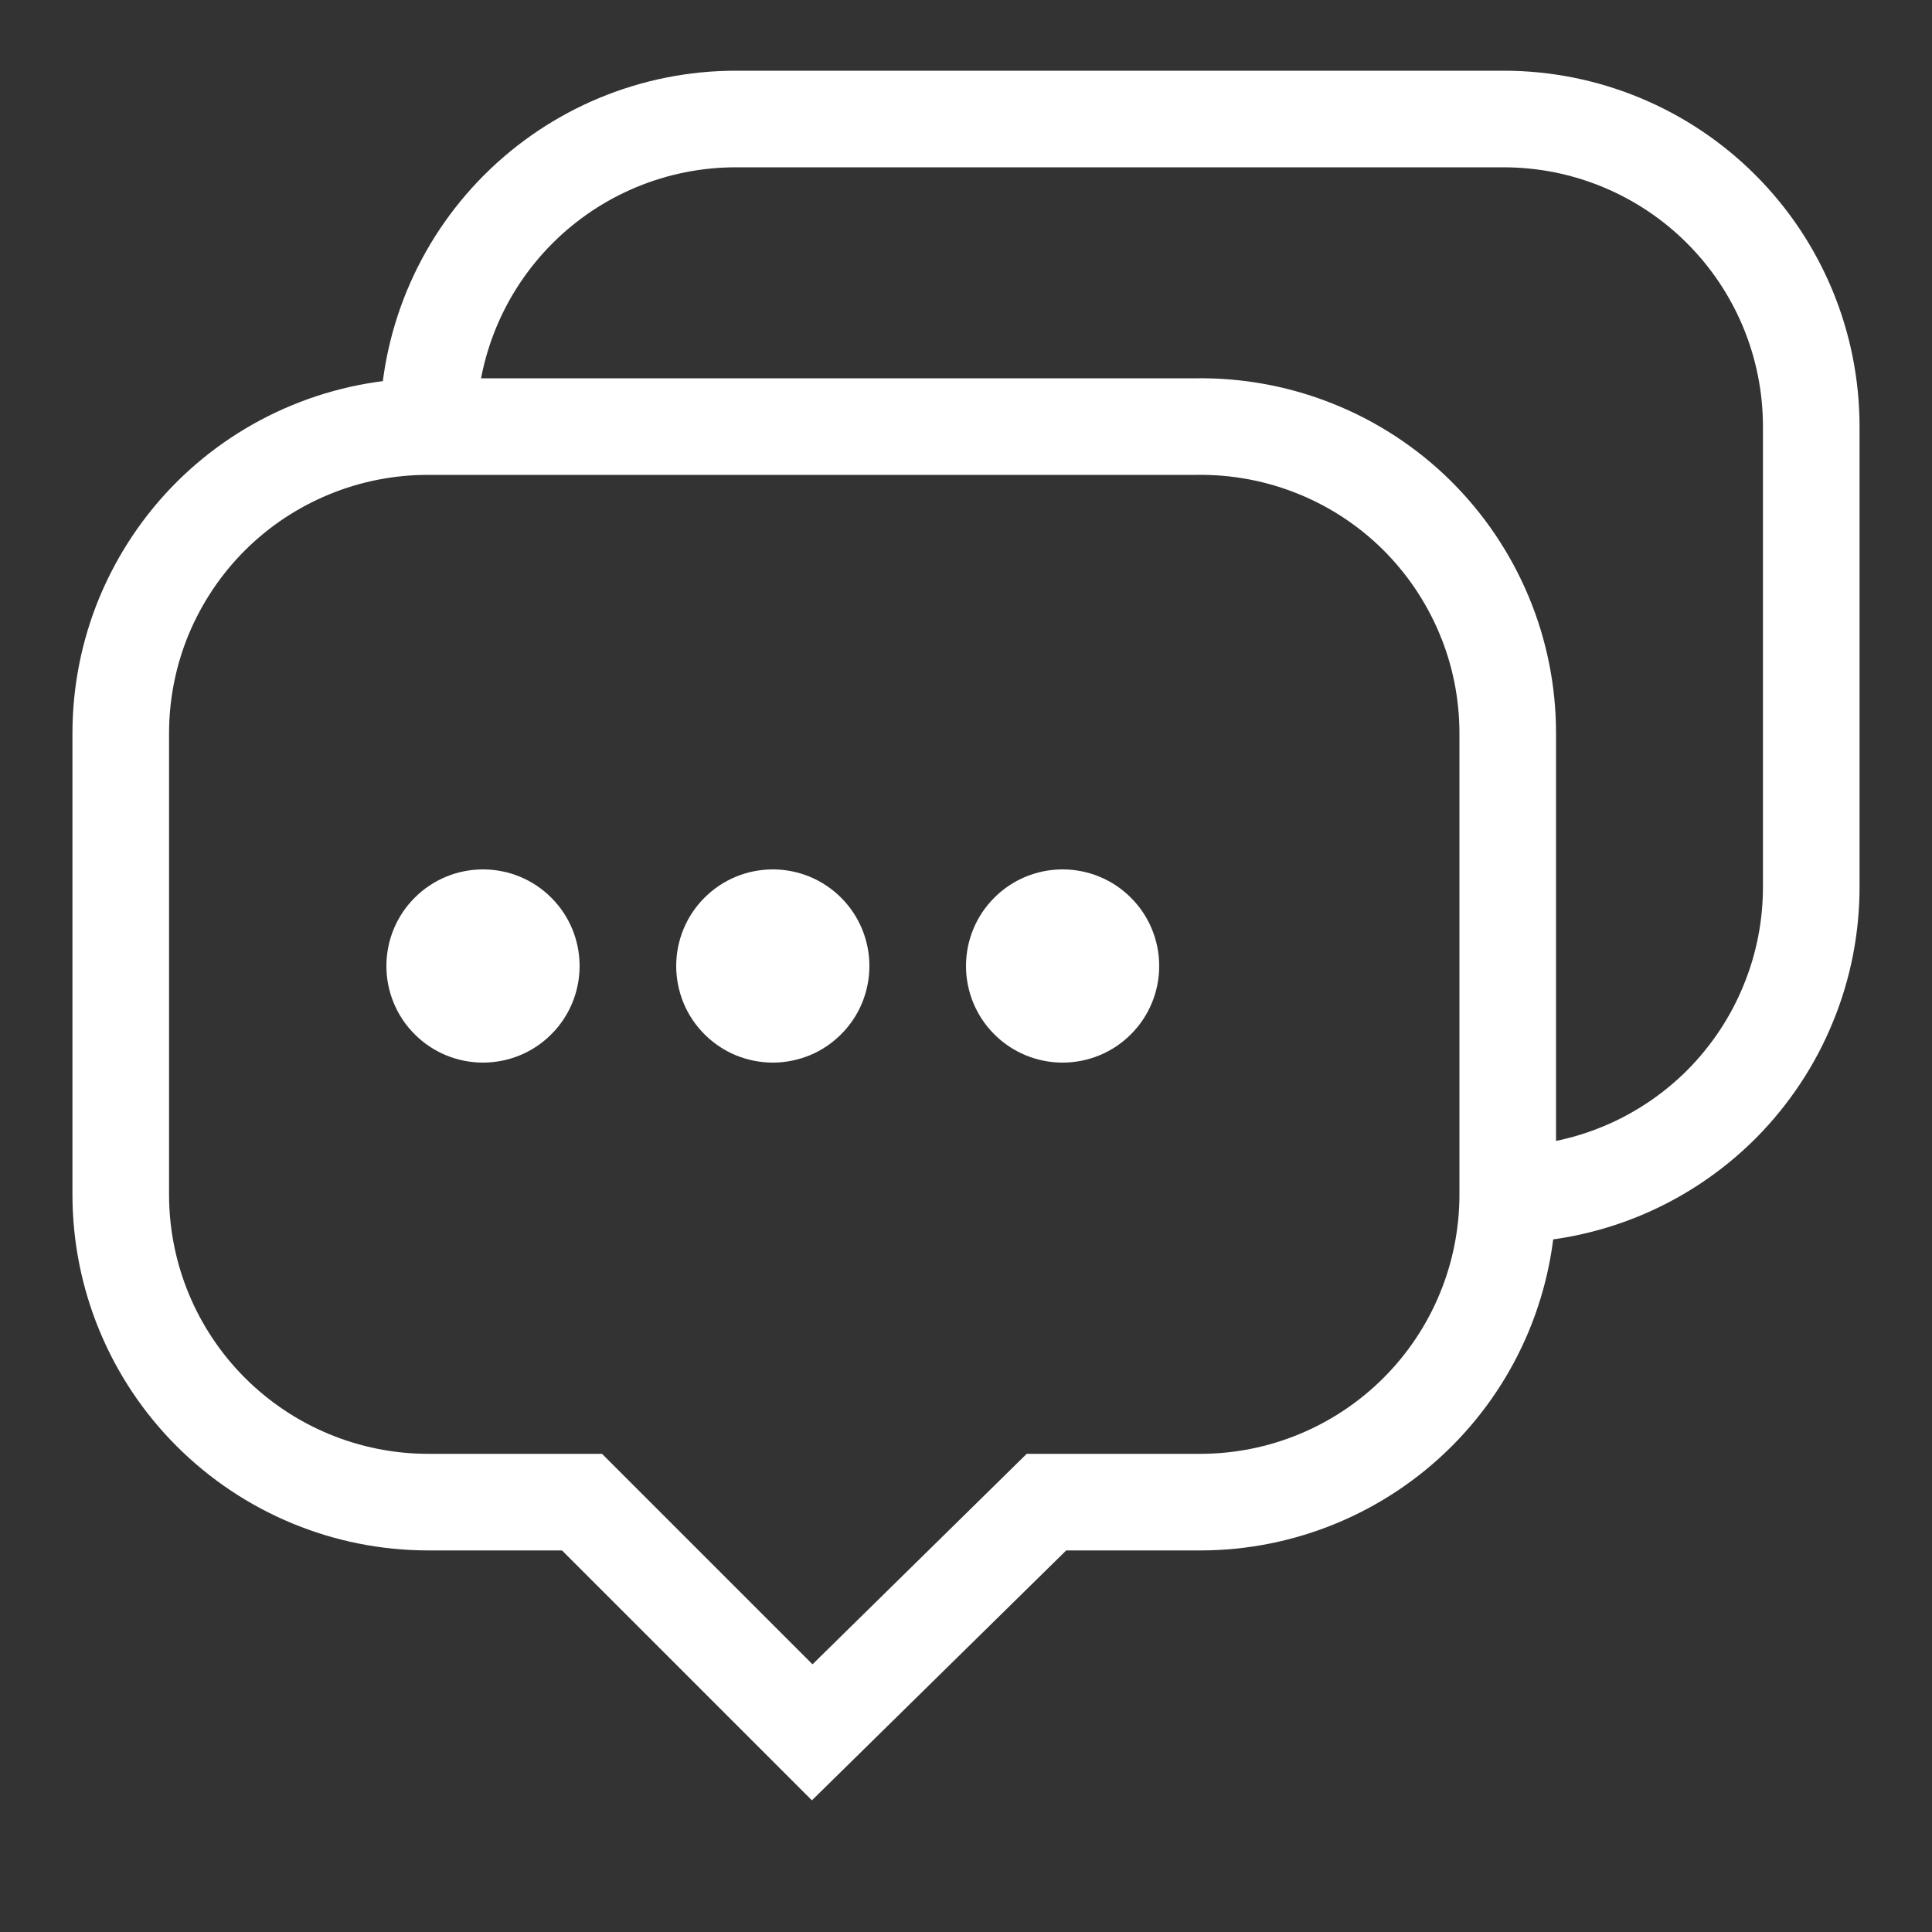<svg width="20" height="20" viewBox="0 0 20 20" fill="none" xmlns="http://www.w3.org/2000/svg">
<rect x="0" y="0" width="20" height="20" fill="#333333" stroke="none"/>
<path d="M12.383 4.416H4.433C4.016 4.415 3.602 4.497 3.216 4.656C2.83 4.815 2.479 5.048 2.183 5.343C1.887 5.638 1.653 5.989 1.492 6.374C1.332 6.76 1.25 7.174 1.25 7.591V12.366C1.25 13.211 1.585 14.02 2.182 14.617C2.779 15.214 3.589 15.55 4.433 15.55H6.025L8.408 17.933L10.833 15.55H12.425C13.269 15.55 14.079 15.214 14.676 14.617C15.273 14.02 15.608 13.211 15.608 12.366V7.591C15.608 7.17 15.525 6.753 15.362 6.365C15.199 5.976 14.961 5.624 14.661 5.328C14.361 5.033 14.005 4.8 13.614 4.644C13.223 4.487 12.805 4.41 12.383 4.416Z" stroke="#ffffff" stroke-miterlimit="10"/>
<path d="M4 10C4 10.265 4.105 10.52 4.293 10.707C4.48 10.895 4.735 11 5 11C5.265 11 5.52 10.895 5.707 10.707C5.895 10.52 6 10.265 6 10C6 9.735 5.895 9.48 5.707 9.293C5.52 9.105 5.265 9 5 9C4.735 9 4.48 9.105 4.293 9.293C4.105 9.48 4 9.735 4 10Z" fill="#ffffff"/>
<path d="M7 10C7 10.131 7.026 10.261 7.076 10.383C7.126 10.504 7.2 10.614 7.293 10.707C7.386 10.8 7.496 10.874 7.617 10.924C7.739 10.974 7.869 11 8 11C8.131 11 8.261 10.974 8.383 10.924C8.504 10.874 8.614 10.8 8.707 10.707C8.8 10.614 8.874 10.504 8.924 10.383C8.974 10.261 9 10.131 9 10C9 9.735 8.895 9.48 8.707 9.293C8.52 9.105 8.265 9 8 9C7.735 9 7.48 9.105 7.293 9.293C7.105 9.48 7 9.735 7 10Z" fill="#ffffff"/>
<path d="M10 10C10 10.265 10.105 10.52 10.293 10.707C10.48 10.895 10.735 11 11 11C11.265 11 11.52 10.895 11.707 10.707C11.895 10.52 12 10.265 12 10C12 9.735 11.895 9.48 11.707 9.293C11.52 9.105 11.265 9 11 9C10.735 9 10.48 9.105 10.293 9.293C10.105 9.48 10 9.735 10 10Z" fill="#ffffff"/>
<path d="M15.567 12.366C15.986 12.366 16.401 12.283 16.789 12.122C17.176 11.961 17.528 11.725 17.824 11.428C18.119 11.13 18.354 10.777 18.512 10.389C18.672 10.001 18.752 9.585 18.75 9.166V4.416C18.75 3.571 18.415 2.762 17.818 2.165C17.221 1.568 16.411 1.232 15.567 1.232H7.617C6.772 1.232 5.963 1.568 5.366 2.165C4.769 2.762 4.433 3.571 4.433 4.416" stroke="#ffffff" stroke-miterlimit="10"/>
</svg>
